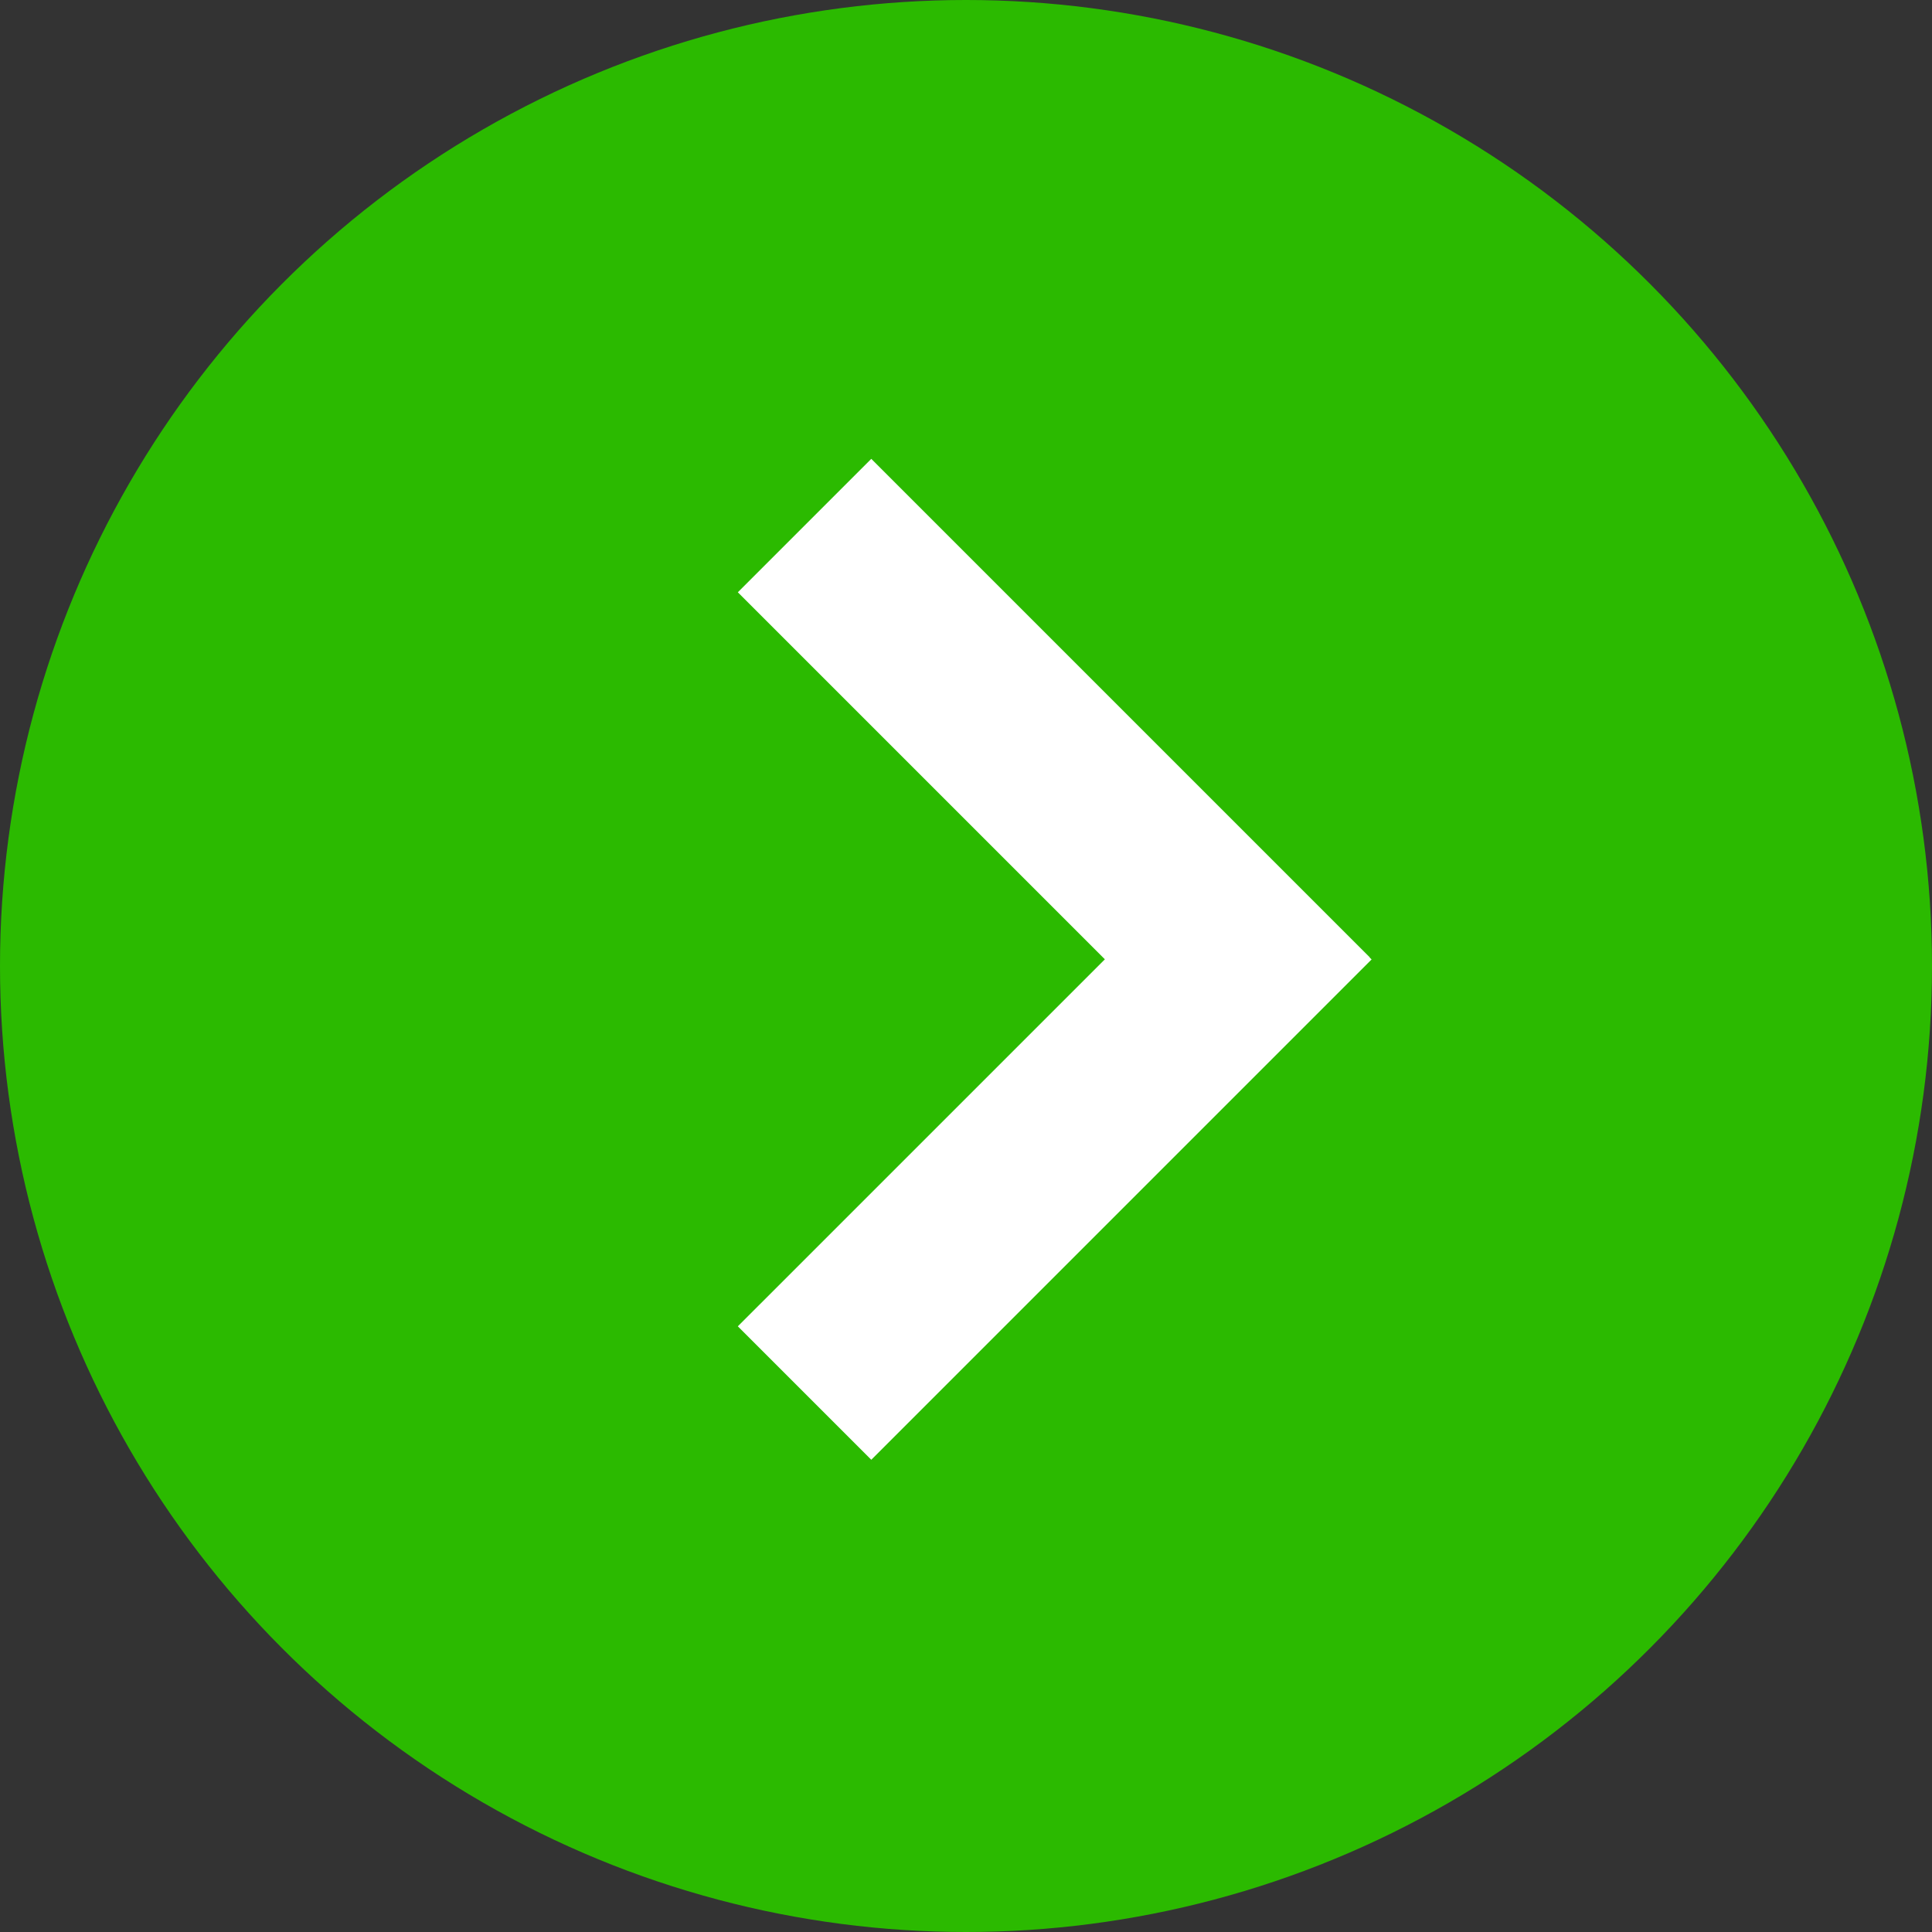 <?xml version="1.0" encoding="UTF-8"?> <svg xmlns="http://www.w3.org/2000/svg" width="80" height="80" viewBox="0 0 80 80" fill="none"><rect x="0" y="0" width="80" height="80" fill="#333333" stroke="none"/><circle cx="40" cy="40" r="40" transform="matrix(-1 0 0 1 80 0)" fill="#2BBA00"></circle><path fill-rule="evenodd" clip-rule="evenodd" d="M36.078 19L56.719 39.641L56.713 39.647L56.795 39.728L36.078 60.446L30.552 54.92L45.75 39.723L30.552 24.525L36.078 19Z" fill="white"></path></svg> 